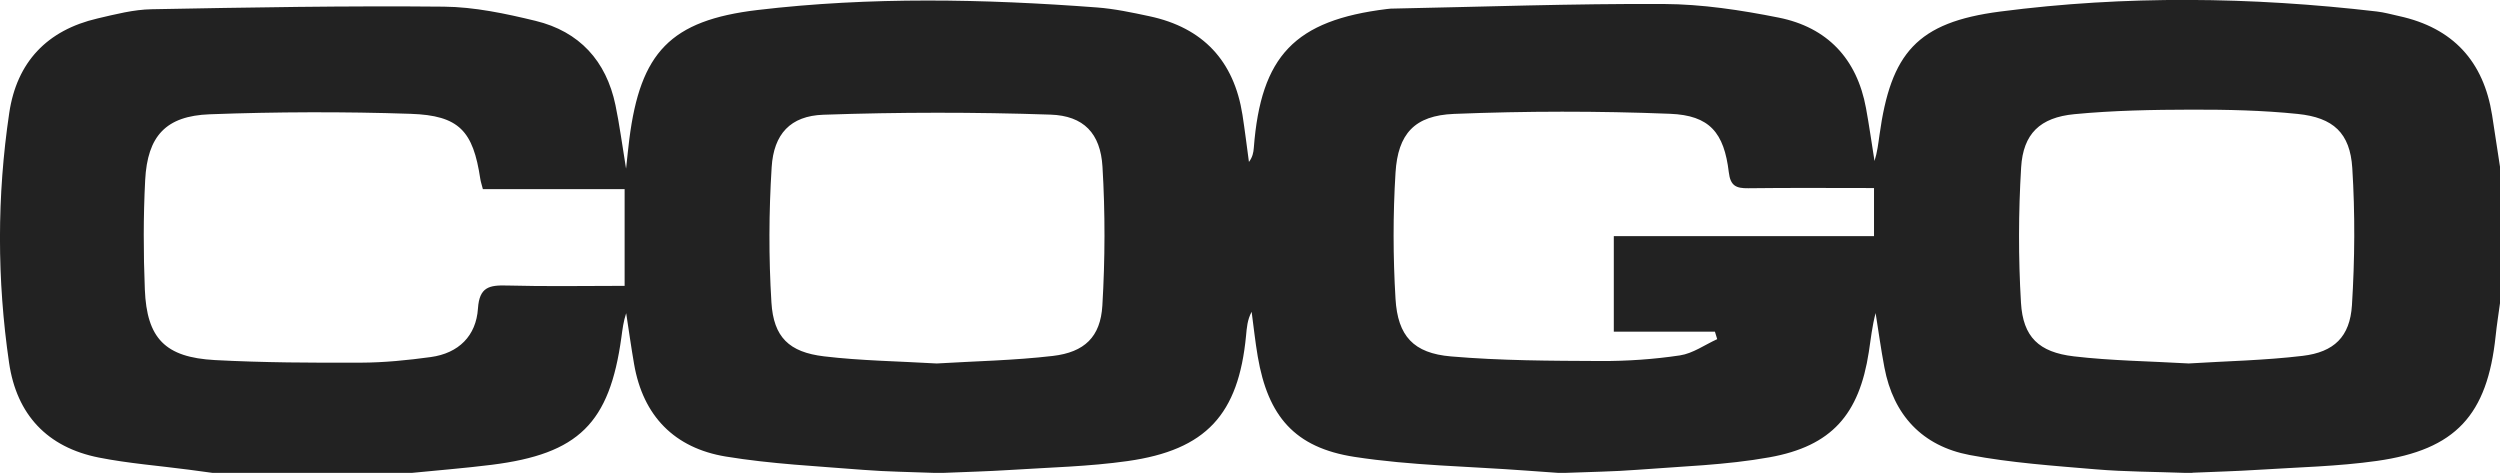<?xml version="1.0" encoding="UTF-8"?><svg xmlns="http://www.w3.org/2000/svg" viewBox="0 0 657.16 124.3"><defs><style>.e{fill:#222;}</style></defs><g id="a"/><g id="b"><g id="c"><g id="d"><path class="e" d="M576.28,124.3h-2c-7.8-.29-15.62-.28-23.38-.93-11.08-.94-22.24-1.7-33.13-3.76-12.46-2.36-20.06-10.48-22.43-23.03-.9-4.74-1.55-9.52-2.31-14.29-.91,3.43-1.27,6.86-1.79,10.27-2.53,16.37-9.73,24.71-26.12,27.65-11.39,2.05-23.11,2.38-34.69,3.28-6.28,.49-12.59,.55-18.89,.81h-2c-2.8-.2-5.6-.39-8.4-.6-15.04-1.12-30.22-1.31-45.08-3.6-15.78-2.43-22.76-10.72-25.44-26.37-.67-3.9-1.08-7.85-1.61-11.77-1.15,2.14-1.27,4.23-1.47,6.31-1.98,20.67-10.47,30.01-31.13,32.93-10.16,1.44-20.5,1.67-30.76,2.33-5.95,.38-11.91,.53-17.87,.78h-2c-6.29-.25-12.6-.3-18.87-.8-12.06-.97-24.21-1.54-36.12-3.5-13.48-2.22-21.76-10.65-24.11-24.3-.77-4.45-1.39-8.92-2.08-13.38-.73,2.14-.97,4.25-1.26,6.36-3.11,22.58-11.24,30.62-34.08,33.49-7.07,.89-14.18,1.44-21.27,2.15H56.07c-2.13-.29-4.25-.58-6.38-.86-7.9-1.04-15.89-1.65-23.69-3.19-13.61-2.69-21.62-11.32-23.61-24.88-3.2-21.88-3.21-43.85,.04-65.72C4.41,16.33,12.37,7.93,25.64,4.85c4.68-1.09,9.47-2.34,14.23-2.42,25.6-.48,51.21-.93,76.82-.68,8.05,.08,16.2,1.82,24.08,3.73,11.55,2.8,18.58,10.53,21.01,22.13,1.06,5.06,1.72,10.21,2.79,16.72,.39-3.54,.59-5.66,.86-7.78,2.9-22.73,10.76-31.2,33.71-33.92,29.66-3.51,59.46-2.91,89.21-.67,4.62,.35,9.21,1.33,13.76,2.3,14.16,3.01,22.27,11.77,24.49,25.93,.64,4.12,1.14,8.25,1.7,12.38,.95-1.25,1.19-2.48,1.28-3.71,1.86-24.22,10.78-33.52,35-36.49,.33-.04,.66-.09,.99-.1,23.94-.47,47.87-1.34,71.81-1.22,10.06,.05,20.23,1.6,30.13,3.57,12.84,2.56,20.61,10.84,22.99,23.78,.85,4.62,1.5,9.28,2.24,13.92,.73-2.3,.99-4.58,1.31-6.85,2.98-21.54,9.85-29.59,31.68-32.43,32.94-4.28,66.04-3.87,99.06-.02,1.97,.23,3.91,.78,5.86,1.21,14.15,3.1,22.19,11.88,24.43,26.02,.72,4.55,1.39,9.11,2.09,13.66v35.71c-.39,2.9-.86,5.8-1.16,8.71-2.18,20.76-10.48,29.89-31.17,32.82-10.31,1.46-20.79,1.67-31.21,2.34-5.77,.37-11.56,.52-17.34,.77ZM126.93,49.72c-.29-1.15-.56-1.92-.68-2.71-1.89-12.57-5.52-16.66-18.31-17.09-17.58-.59-35.22-.53-52.8,.12-11.57,.43-16.38,5.73-16.98,17.3-.49,9.55-.47,19.16-.09,28.72,.51,12.89,5.33,17.88,18.42,18.59,12.77,.68,25.58,.73,38.38,.68,6.12-.02,12.28-.64,18.35-1.47,7.34-1,11.95-5.57,12.42-12.79,.37-5.62,2.97-6.14,7.58-6.02,10.26,.28,20.53,.09,30.97,.09v-25.43h-37.25Zm119.38,45.82c9.92-.6,20.24-.79,30.44-1.98,8.32-.97,12.53-5,13.02-13.23,.72-12.15,.76-24.4,.03-36.54-.53-8.71-4.91-13.37-13.67-13.66-19.89-.67-39.83-.66-59.71,.03-8.65,.3-13.04,5.07-13.58,13.79-.74,11.82-.79,23.75-.06,35.56,.56,9.13,4.66,13.07,13.82,14.16,9.71,1.16,19.54,1.28,29.72,1.88Zm329.02,0c9.77-.61,19.92-.8,29.96-2,8.25-.98,12.43-5.02,12.95-13.31,.75-11.98,.84-24.08,.09-36.05-.58-9.22-4.98-13.27-14.34-14.23-9.23-.95-18.57-1.15-27.86-1.13-10.29,.02-20.62,.21-30.85,1.19-9.03,.87-13.47,5.14-14,14-.71,11.82-.74,23.75-.04,35.57,.53,9,4.7,13.01,13.89,14.09,9.87,1.16,19.87,1.27,30.21,1.87Zm-82.72-46.11c-11.19,0-22.13-.09-33.07,.05-3.16,.04-4.68-.61-5.1-4.19-1.24-10.4-5.01-14.97-15.47-15.38-18.9-.75-37.87-.73-56.77,.03-10.38,.42-14.74,5.23-15.37,15.46-.68,11.02-.66,22.14,0,33.16,.59,9.79,4.73,14.29,14.58,15.13,13.05,1.12,26.22,1.15,39.34,1.21,6.95,.03,13.97-.45,20.84-1.48,3.41-.51,6.54-2.79,9.8-4.27l-.6-1.97h-26.58v-25.11h68.4v-12.63Z"/></g></g></g></svg>